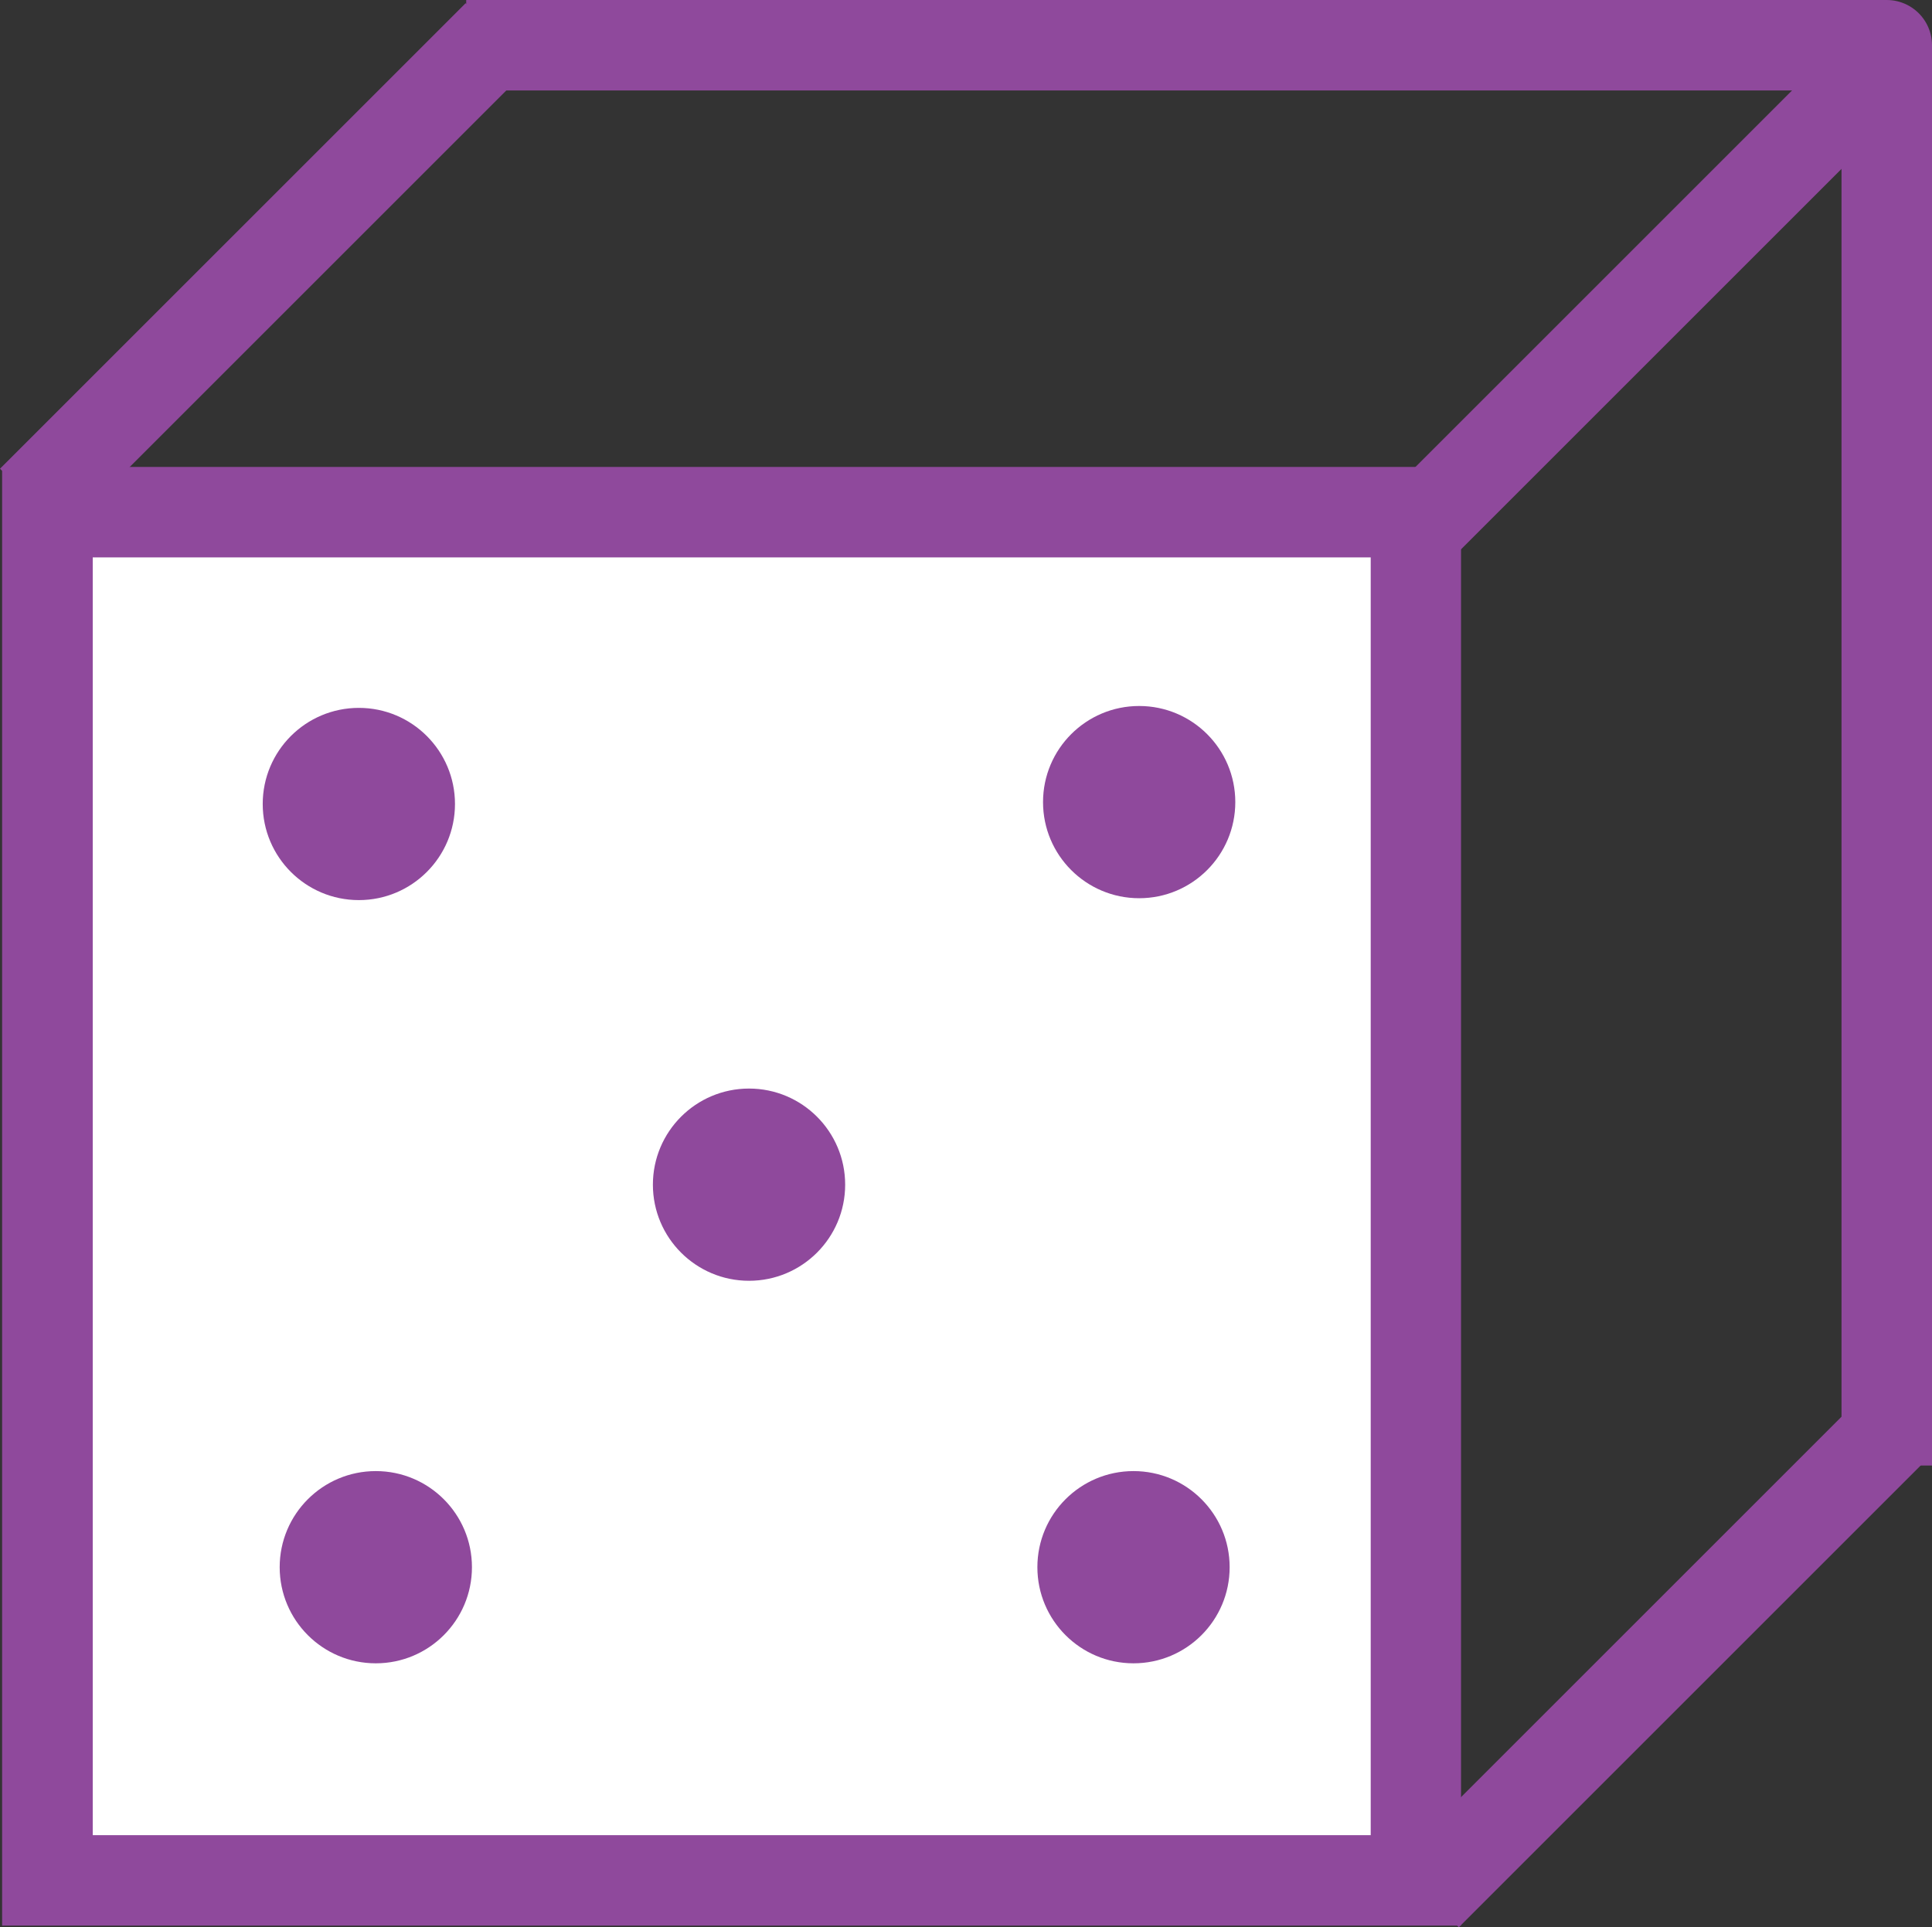 <?xml version="1.0" encoding="UTF-8"?> <svg xmlns="http://www.w3.org/2000/svg" viewBox="0 0 512.49 511.33"><rect x="0" y="0" width="512.49" height="511.33" fill="#333333" stroke="none"/> <defs> <style>.cls-1,.cls-3{fill:#fff;}.cls-2{fill:#8f499c;}.cls-3,.cls-4{stroke:#8f499c;stroke-linejoin:round;stroke-width:24px;}.cls-4{fill:none;}</style> </defs> <title>Ресурс 139</title> <g id="Слой_2" data-name="Слой 2"> <g id="Layer_1" data-name="Layer 1"> <rect class="cls-1" x="12.56" y="135.89" width="363.04" height="363.04"></rect> <path class="cls-2" d="M363.6,147.89v339h-339v-339h339m24-24H.56v387h387v-387Z"></path> <circle class="cls-2" cx="198.69" cy="314.31" r="25.5"></circle> <circle class="cls-2" cx="95.19" cy="213.31" r="25.5"></circle> <circle class="cls-2" cx="300.68" cy="415.8" r="25.5"></circle> <circle class="cls-2" cx="99.69" cy="415.8" r="25.5"></circle> <circle class="cls-2" cx="302.18" cy="212.81" r="25.5"></circle> <line class="cls-3" x1="377.49" y1="138.84" x2="500.99" y2="15.34"></line> <line class="cls-3" x1="8.49" y1="132.84" x2="131.99" y2="9.34"></line> <line class="cls-3" x1="378.49" y1="502.84" x2="501.99" y2="379.34"></line> <polyline class="cls-4" points="123.67 12 500.49 12 500.49 388.82"></polyline> </g> </g> </svg> 